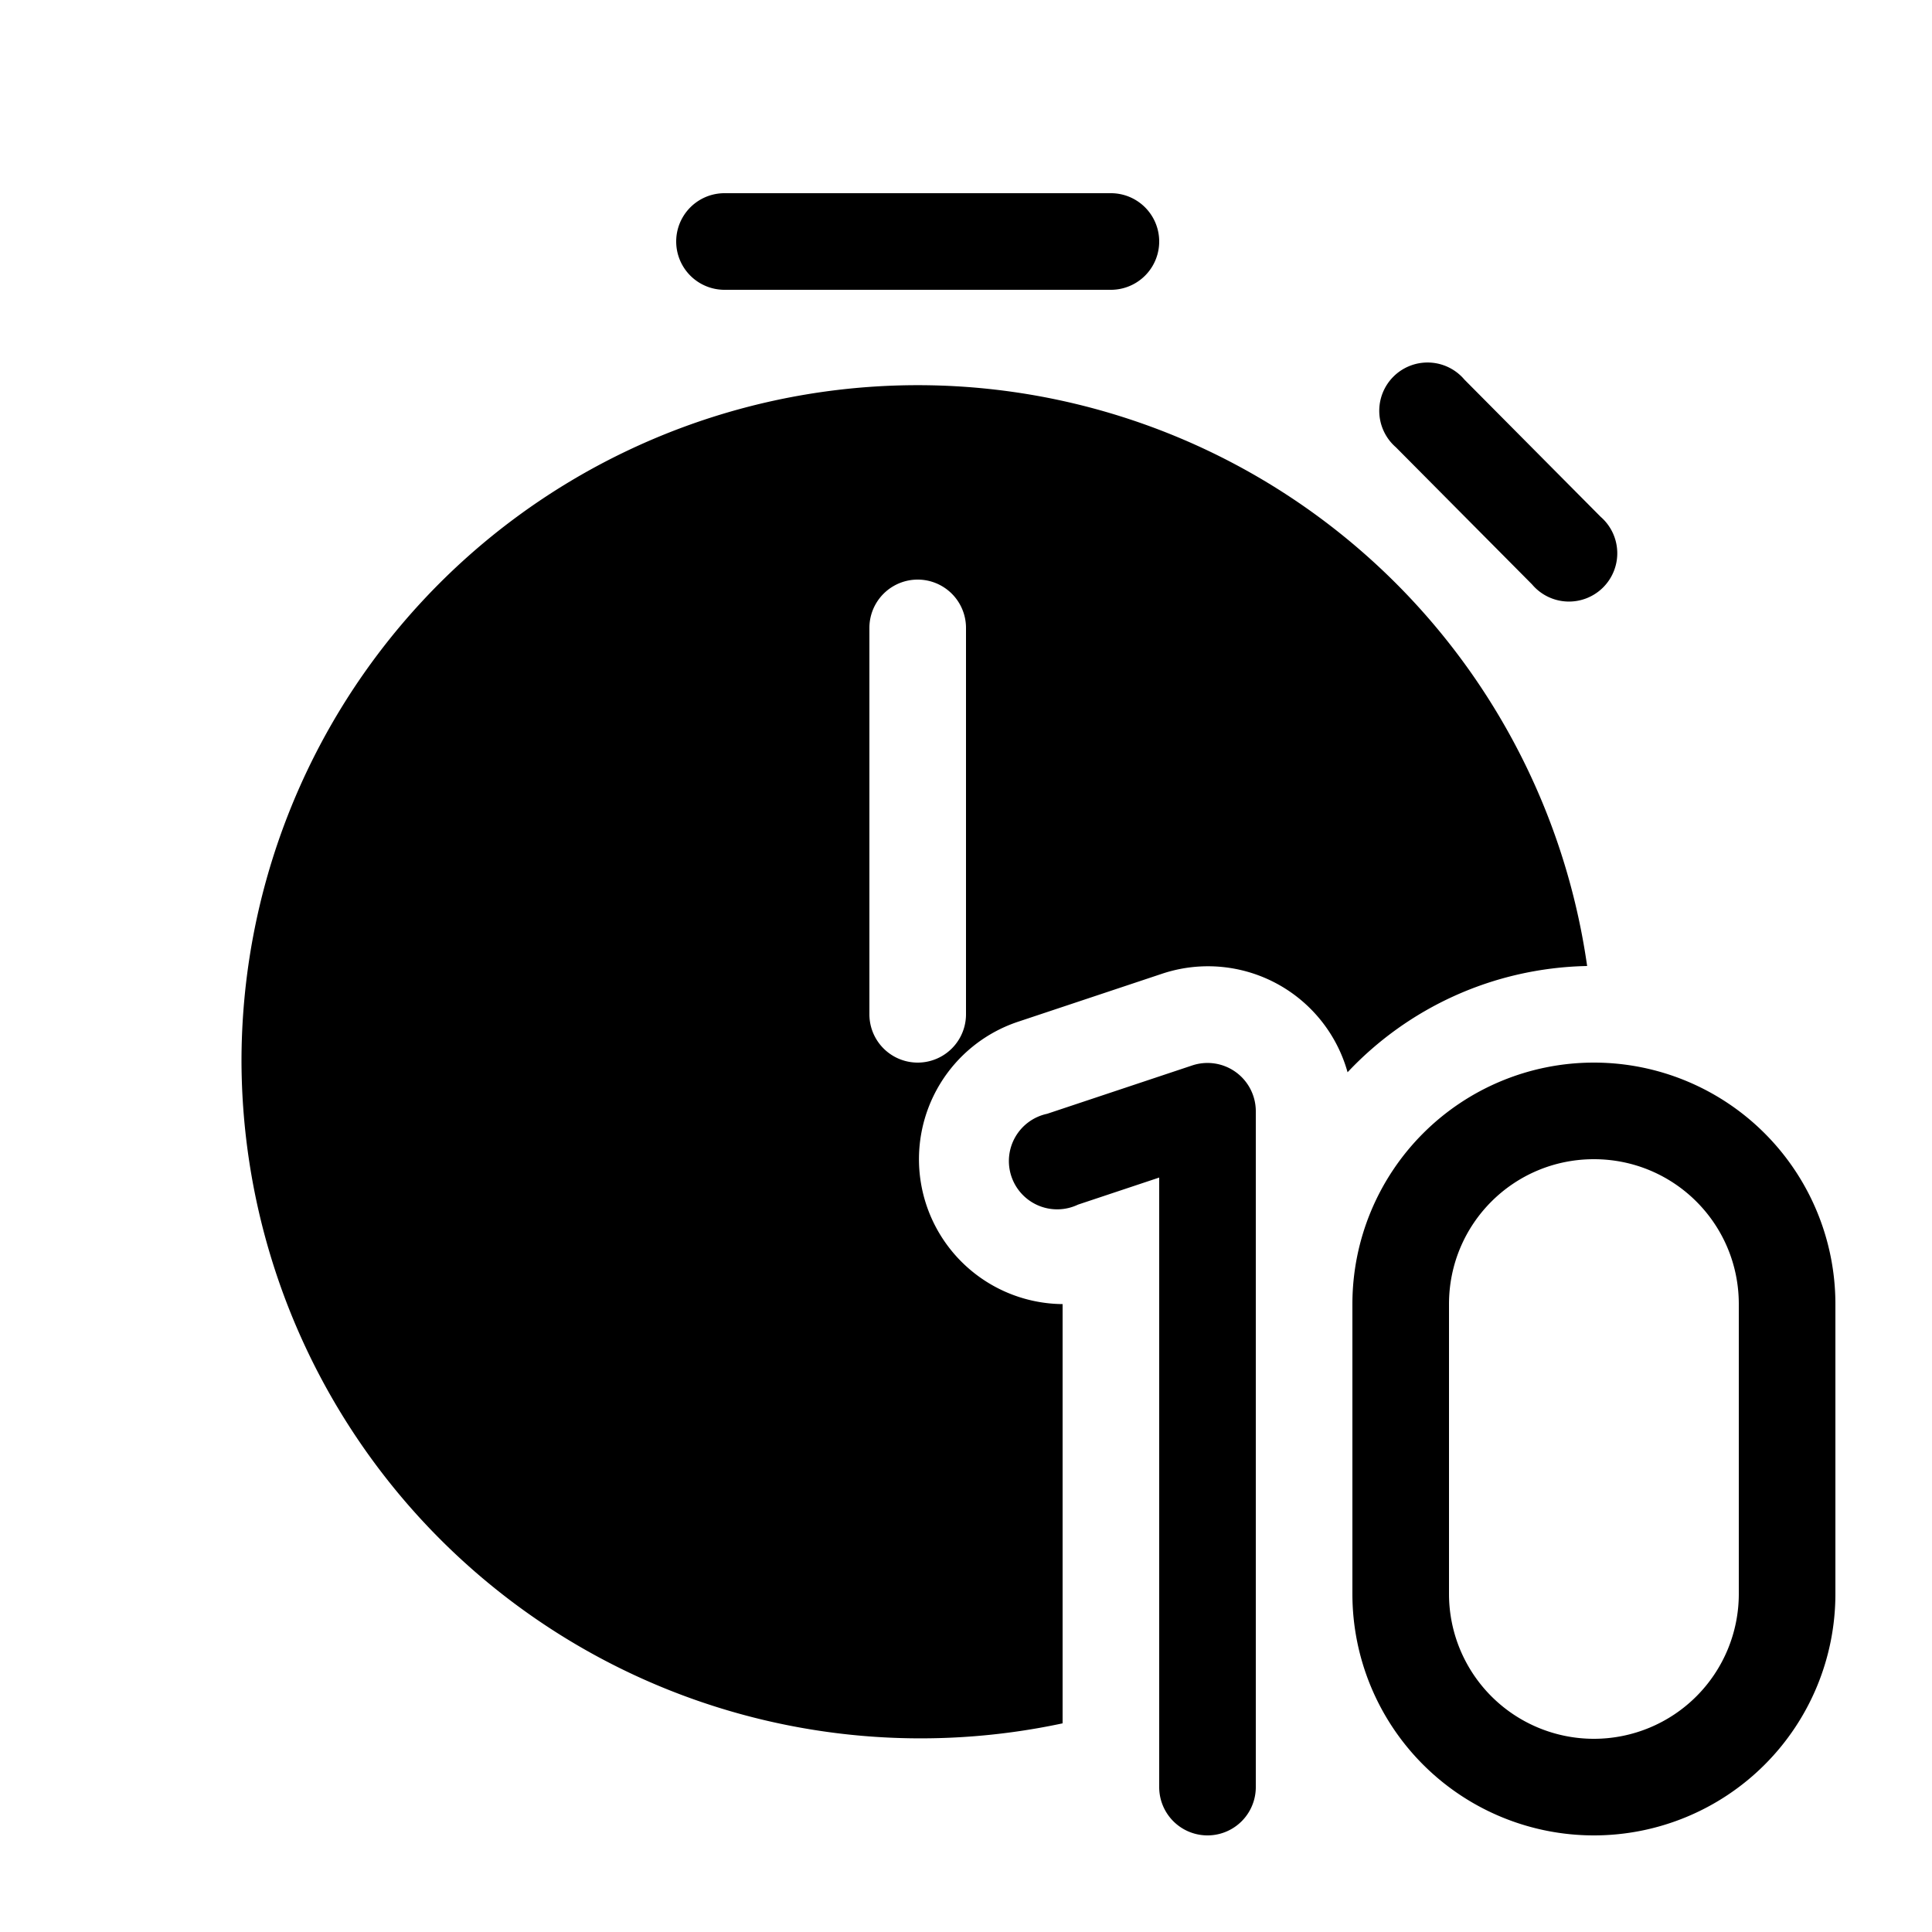 <svg width="20" height="20" viewBox="0 0 20 20" xmlns="http://www.w3.org/2000/svg"><path d="M7.5 2a.5.5 0 0 0 0 1h4a.5.5 0 0 0 0-1h-4Zm7.66 1.93a.5.5 0 1 0-.71.7l1.41 1.42a.5.5 0 1 0 .71-.7l-1.41-1.42ZM16.43 10c-.98.02-1.86.44-2.48 1.1a1.5 1.5 0 0 0-1.92-1.02l-1.5.5A1.5 1.5 0 0 0 11 13.5v4.34A7.03 7.03 0 0 1 2.5 11a7 7 0 0 1 13.93-1ZM9 10.5a.5.5 0 0 0 1 0v-4a.5.5 0 0 0-1 0v4Zm5 3a2.5 2.5 0 0 1 5 0v3a2.5 2.5 0 0 1-5 0v-3Zm2.5-1.5c-.83 0-1.5.67-1.5 1.5v3a1.5 1.5 0 0 0 3 0v-3c0-.83-.67-1.5-1.5-1.5Zm-3.5-.5a.5.5 0 0 0-.66-.47l-1.5.5a.5.5 0 1 0 .32.94l.84-.28v6.31a.5.5 0 0 0 1 0v-7Z"/></svg>